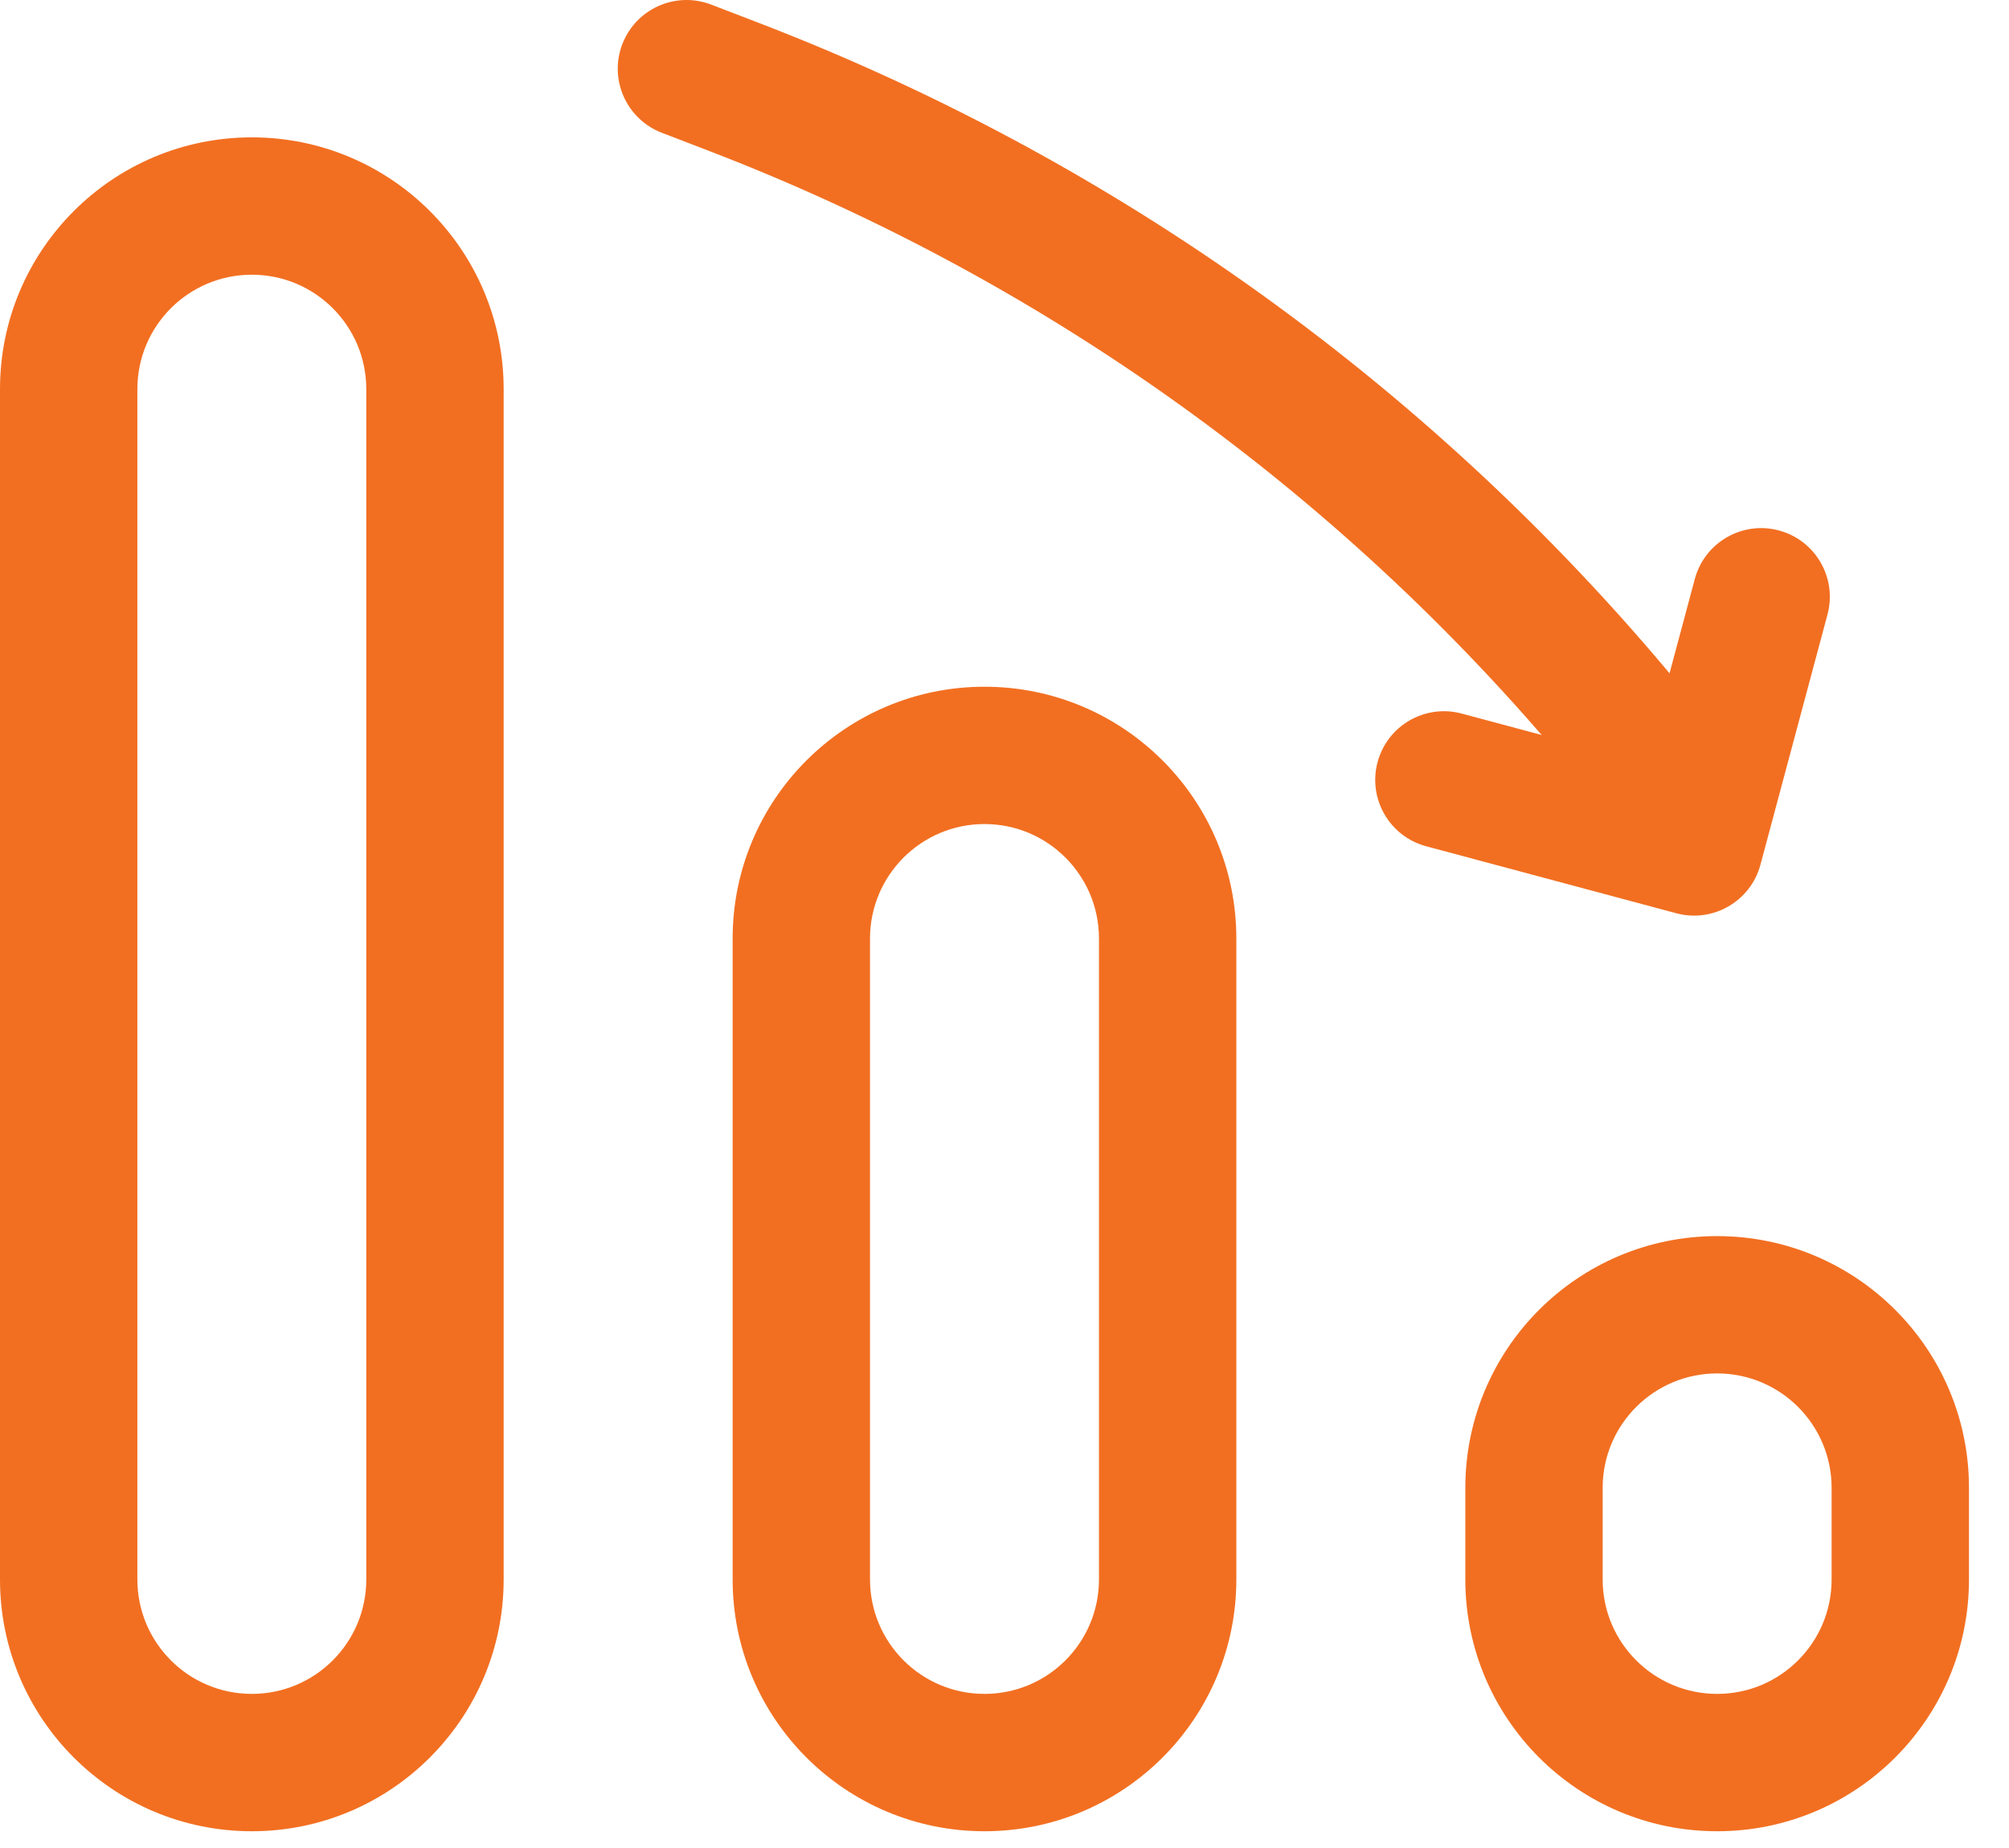 <svg width="50" height="46" viewBox="0 0 50 46" fill="none" xmlns="http://www.w3.org/2000/svg">
<path fill-rule="evenodd" clip-rule="evenodd" d="M49.004 37.036C49.004 33.574 46.198 30.769 42.736 30.769C39.275 30.769 36.469 33.575 36.469 37.036V39.315C36.469 42.777 39.275 45.583 42.736 45.583C46.198 45.583 49.004 42.776 49.004 39.315V37.036ZM42.736 34.187C44.31 34.187 45.585 35.462 45.585 37.036V39.315C45.585 40.889 44.31 42.164 42.736 42.164C41.163 42.164 39.887 40.889 39.887 39.315V37.036C39.887 35.462 41.163 34.187 42.736 34.187Z" fill="#F26F21"/>
<path fill-rule="evenodd" clip-rule="evenodd" d="M30.77 23.361C30.77 19.9 27.963 17.094 24.502 17.094C21.041 17.094 18.234 19.9 18.234 23.361V39.315C18.234 42.777 21.041 45.583 24.502 45.583C27.963 45.583 30.77 42.777 30.77 39.315V23.361ZM24.502 20.512C26.076 20.512 27.351 21.788 27.351 23.361V39.315C27.351 40.889 26.076 42.164 24.502 42.164C22.929 42.164 21.653 40.889 21.653 39.315V23.361C21.653 21.788 22.929 20.512 24.502 20.512Z" fill="#F26F21"/>
<path fill-rule="evenodd" clip-rule="evenodd" d="M12.535 9.686C12.535 6.225 9.729 3.419 6.267 3.419C2.806 3.419 0 6.225 0 9.686V39.315C0 42.777 2.806 45.583 6.267 45.583C9.729 45.583 12.535 42.776 12.535 39.315V9.686ZM6.267 6.838C7.841 6.838 9.116 8.113 9.116 9.686V39.315C9.116 40.889 7.841 42.164 6.267 42.164C4.694 42.164 3.419 40.889 3.419 39.315V9.686C3.419 8.113 4.694 6.838 6.267 6.838Z" fill="#F26F21"/>
<path fill-rule="evenodd" clip-rule="evenodd" d="M15.49 1.096C15.829 0.215 16.818 -0.224 17.699 0.114L18.893 0.573C28.096 4.113 36.192 10.036 42.35 17.735C42.94 18.472 42.821 19.548 42.083 20.138C41.346 20.727 40.271 20.608 39.681 19.871C33.9 12.645 26.302 7.086 17.665 3.764L16.471 3.305C15.59 2.966 15.15 1.977 15.489 1.096L15.49 1.096Z" fill="#F26F21"/>
<path fill-rule="evenodd" clip-rule="evenodd" d="M43.814 21.524C43.569 22.436 42.632 22.977 41.721 22.733L35.494 21.065C34.582 20.82 34.041 19.883 34.285 18.971C34.529 18.059 35.467 17.518 36.379 17.762L40.955 18.988L42.18 14.413C42.425 13.501 43.362 12.96 44.274 13.204C45.186 13.449 45.727 14.386 45.482 15.298L43.814 21.524Z" fill="#F26F21"/>
</svg>
